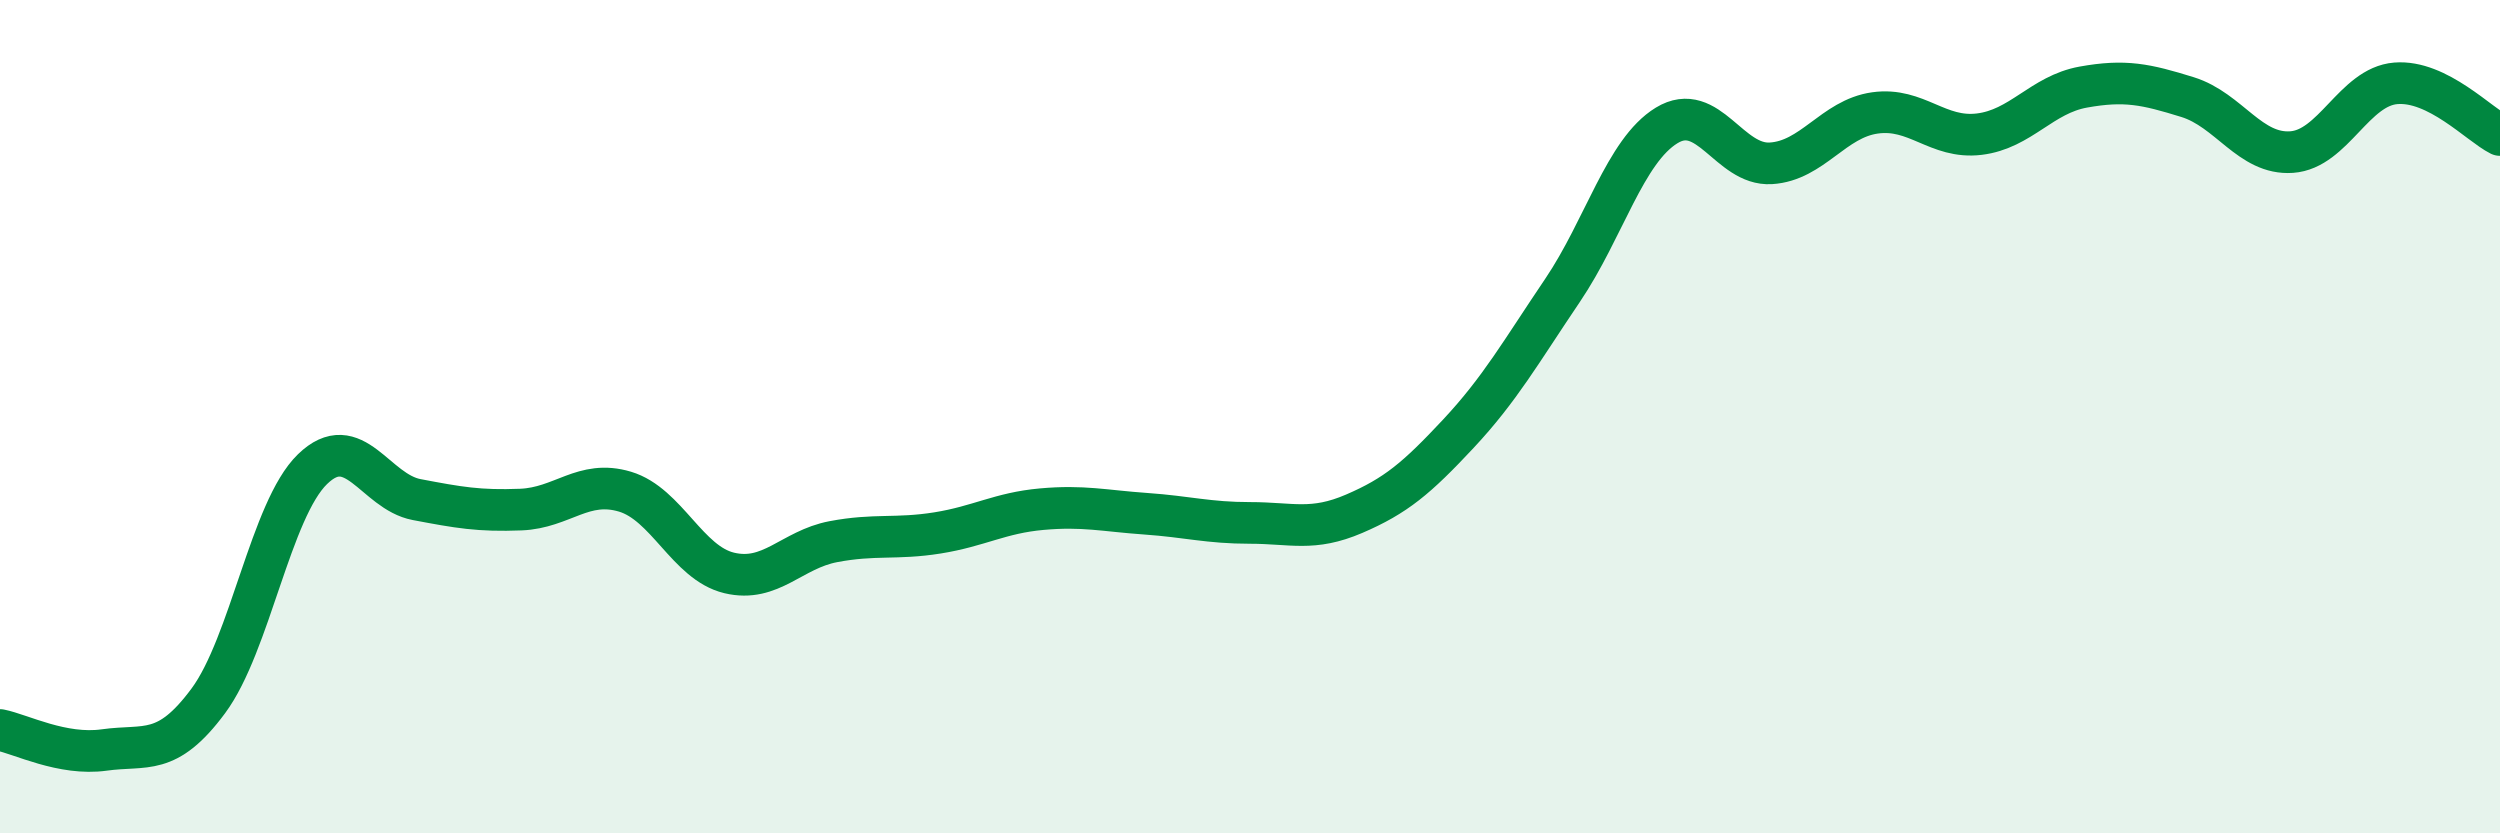 
    <svg width="60" height="20" viewBox="0 0 60 20" xmlns="http://www.w3.org/2000/svg">
      <path
        d="M 0,17.52 C 0.5,17.62 1.5,18.14 2.5,18 C 3.5,17.86 4,18.17 5,16.82 C 6,15.47 6.5,12.23 7.5,11.26 C 8.5,10.29 9,11.8 10,11.99 C 11,12.18 11.5,12.27 12.5,12.23 C 13.5,12.19 14,11.5 15,11.8 C 16,12.1 16.5,13.51 17.5,13.75 C 18.5,13.99 19,13.19 20,13 C 21,12.81 21.5,12.95 22.5,12.79 C 23.5,12.63 24,12.31 25,12.22 C 26,12.13 26.5,12.26 27.5,12.33 C 28.5,12.4 29,12.55 30,12.55 C 31,12.55 31.5,12.76 32.5,12.33 C 33.5,11.9 34,11.48 35,10.41 C 36,9.34 36.5,8.45 37.5,6.97 C 38.5,5.49 39,3.62 40,3.01 C 41,2.4 41.5,3.98 42.5,3.92 C 43.5,3.86 44,2.85 45,2.71 C 46,2.57 46.5,3.34 47.5,3.22 C 48.5,3.1 49,2.27 50,2.09 C 51,1.91 51.5,2.02 52.5,2.33 C 53.5,2.64 54,3.72 55,3.65 C 56,3.58 56.5,2.08 57.5,2 C 58.5,1.92 59.5,2.99 60,3.24L60 20L0 20Z"
        fill="#008740"
        opacity="0.1"
        stroke-linecap="round"
        stroke-linejoin="round"
      />
      <path
        d="M 0,17.52 C 0.5,17.62 1.5,18.14 2.5,18 C 3.5,17.86 4,18.17 5,16.82 C 6,15.47 6.5,12.23 7.5,11.26 C 8.5,10.29 9,11.8 10,11.99 C 11,12.18 11.5,12.27 12.5,12.23 C 13.5,12.19 14,11.5 15,11.8 C 16,12.1 16.5,13.51 17.5,13.75 C 18.5,13.99 19,13.19 20,13 C 21,12.81 21.5,12.95 22.5,12.79 C 23.5,12.63 24,12.31 25,12.22 C 26,12.13 26.5,12.26 27.5,12.33 C 28.5,12.4 29,12.55 30,12.55 C 31,12.55 31.5,12.76 32.5,12.33 C 33.5,11.9 34,11.48 35,10.41 C 36,9.34 36.5,8.45 37.5,6.97 C 38.5,5.49 39,3.62 40,3.01 C 41,2.4 41.5,3.98 42.5,3.92 C 43.5,3.86 44,2.85 45,2.71 C 46,2.57 46.5,3.34 47.5,3.22 C 48.5,3.1 49,2.27 50,2.09 C 51,1.91 51.5,2.02 52.5,2.33 C 53.5,2.64 54,3.72 55,3.65 C 56,3.58 56.5,2.08 57.5,2 C 58.5,1.92 59.5,2.99 60,3.24"
        stroke="#008740"
        stroke-width="1"
        fill="none"
        stroke-linecap="round"
        stroke-linejoin="round"
      />
    </svg>
  